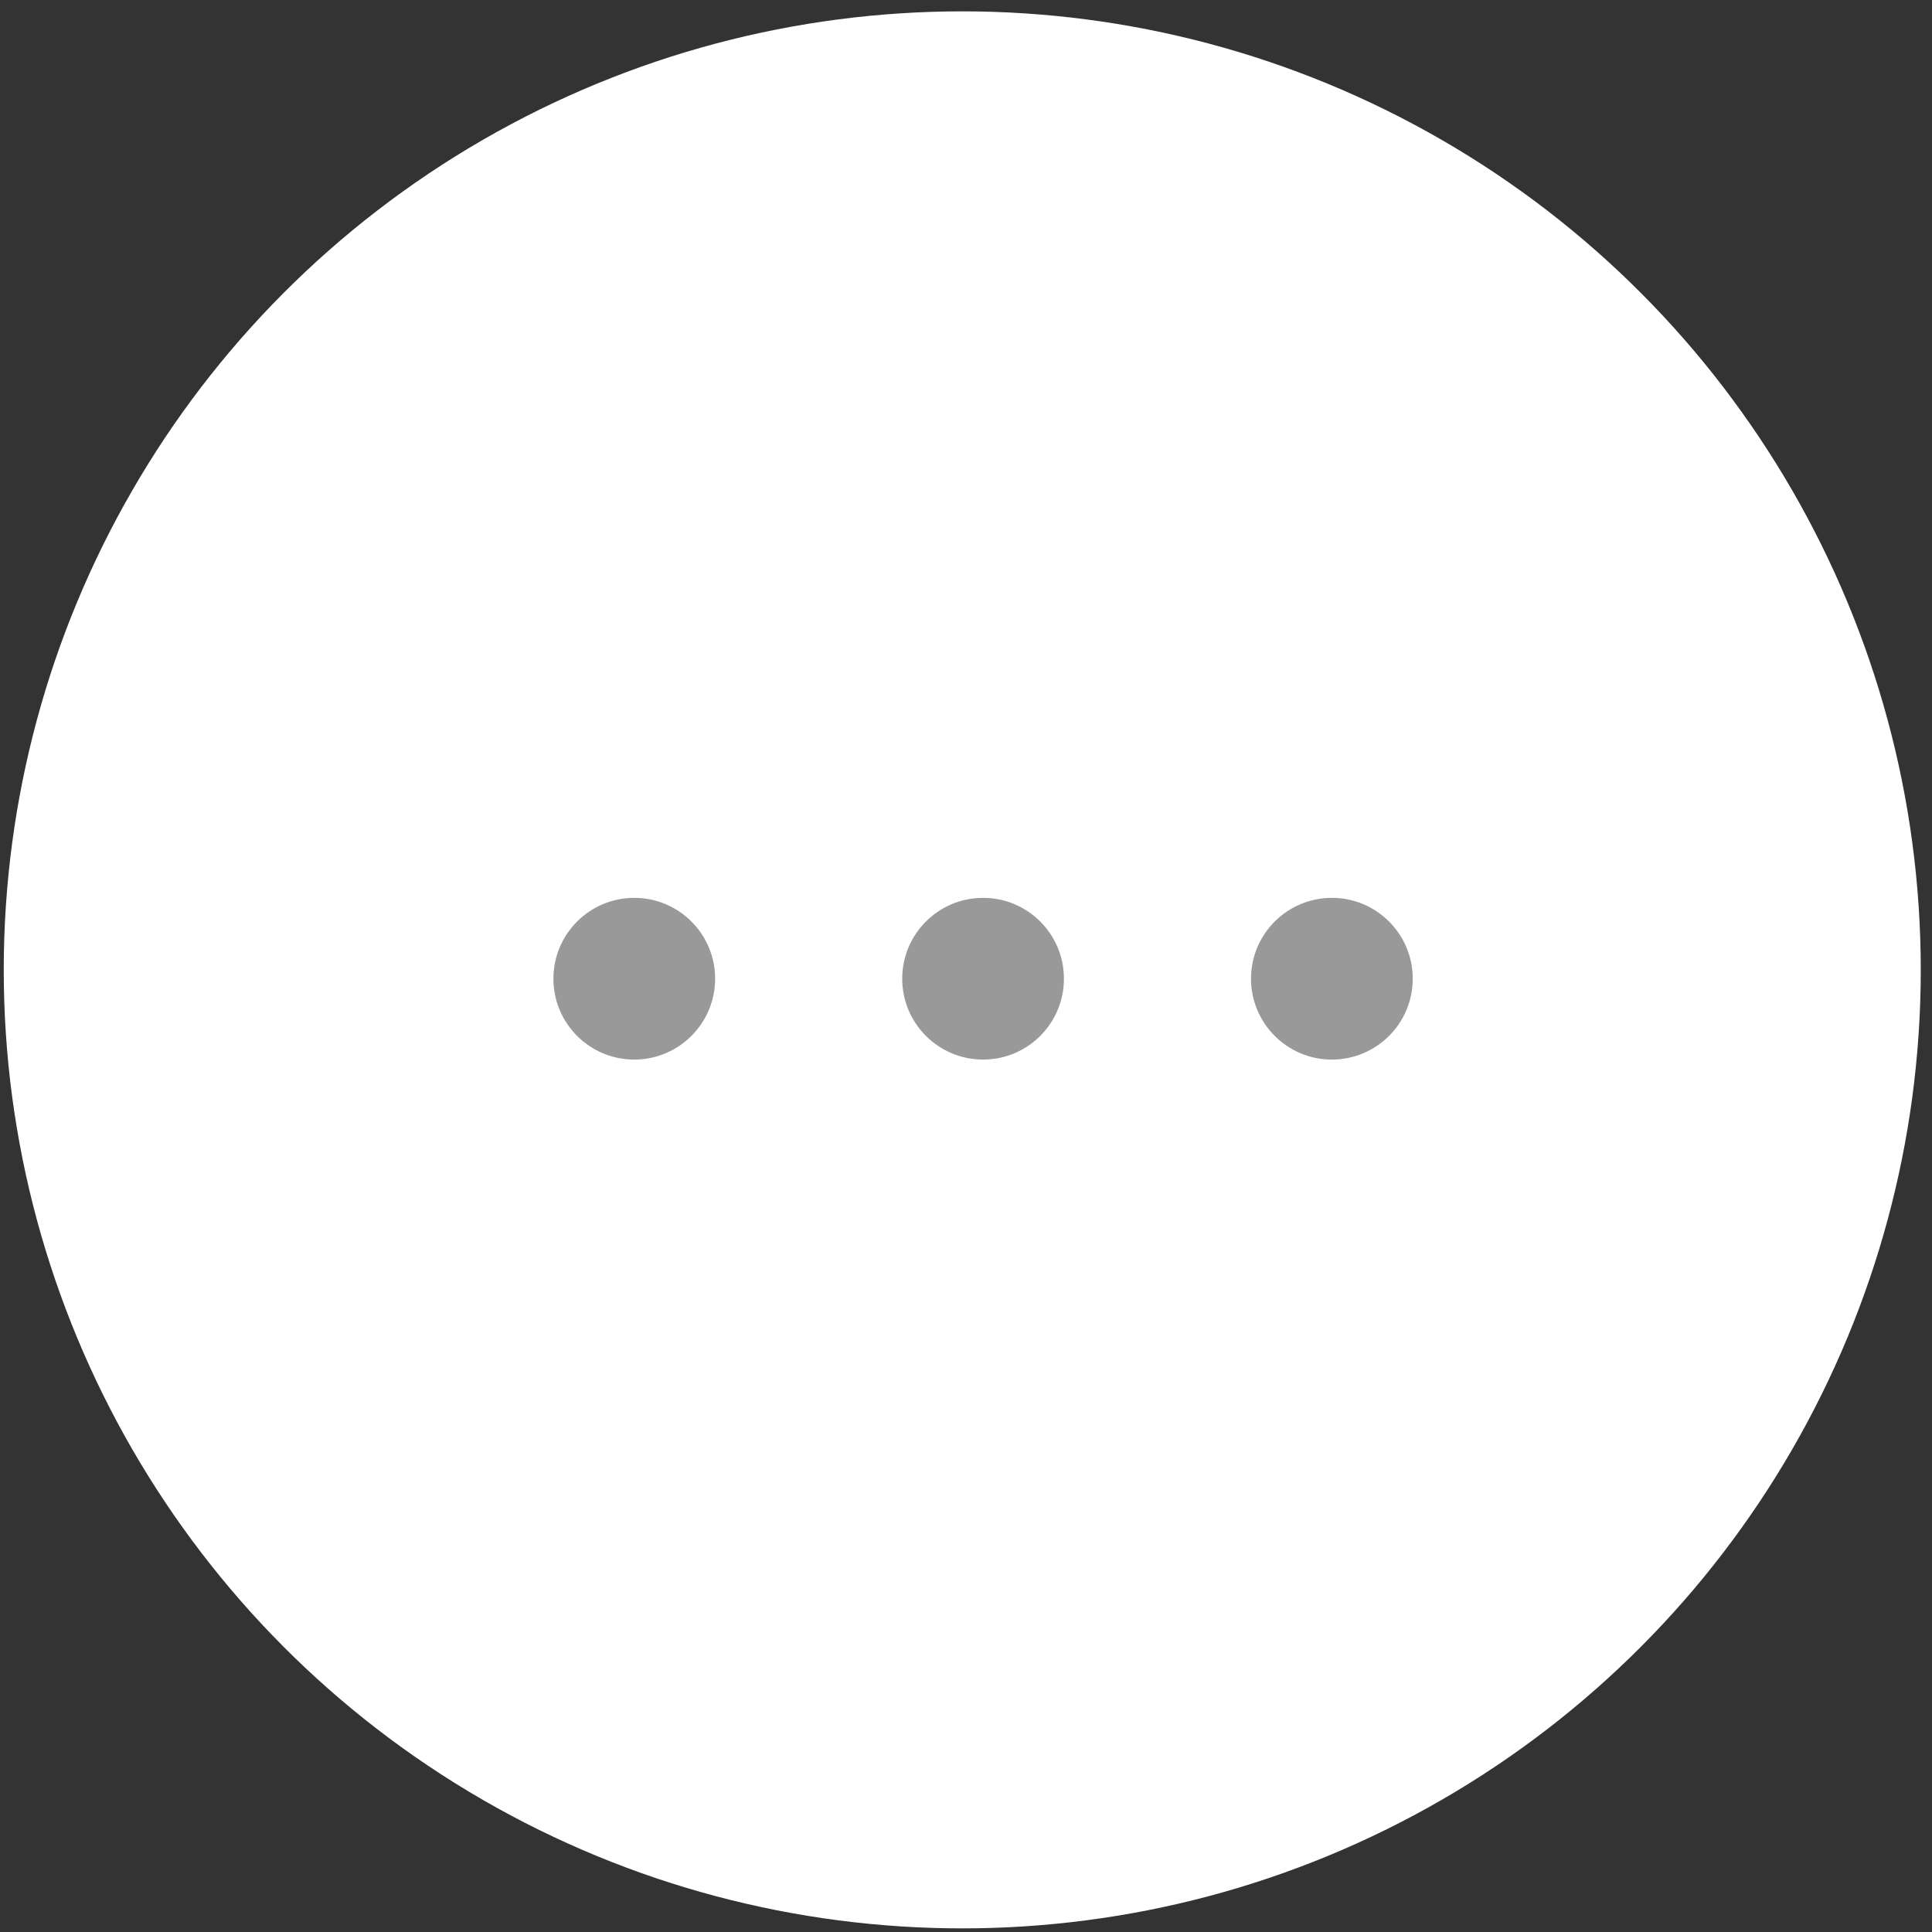 <svg fill="none" viewBox="0 0 129 129" xmlns="http://www.w3.org/2000/svg" xmlns:xlink="http://www.w3.org/1999/xlink"><rect x="0" y="0" width="129" height="129" fill="#333333" stroke="none"/><clipPath id="a"><path d="m36.95 59.949h57.379v10.81h-57.379z"/></clipPath><circle cx="64.25" cy="64.758" fill="#fff" r="64"/><g clip-path="url(#a)" fill="#999"><path d="m42.35 70.748c2.982 0 5.399-2.417 5.399-5.399 0-2.982-2.417-5.399-5.399-5.399-2.982 0-5.399 2.417-5.399 5.399 0 2.982 2.417 5.399 5.399 5.399z"/><path d="m65.64 70.748c2.982 0 5.399-2.417 5.399-5.399 0-2.982-2.417-5.399-5.399-5.399-2.982 0-5.399 2.417-5.399 5.399 0 2.982 2.417 5.399 5.399 5.399z"/><path d="m88.93 70.748c2.982 0 5.399-2.417 5.399-5.399 0-2.982-2.417-5.399-5.399-5.399-2.982 0-5.399 2.417-5.399 5.399 0 2.982 2.417 5.399 5.399 5.399z"/></g></svg>